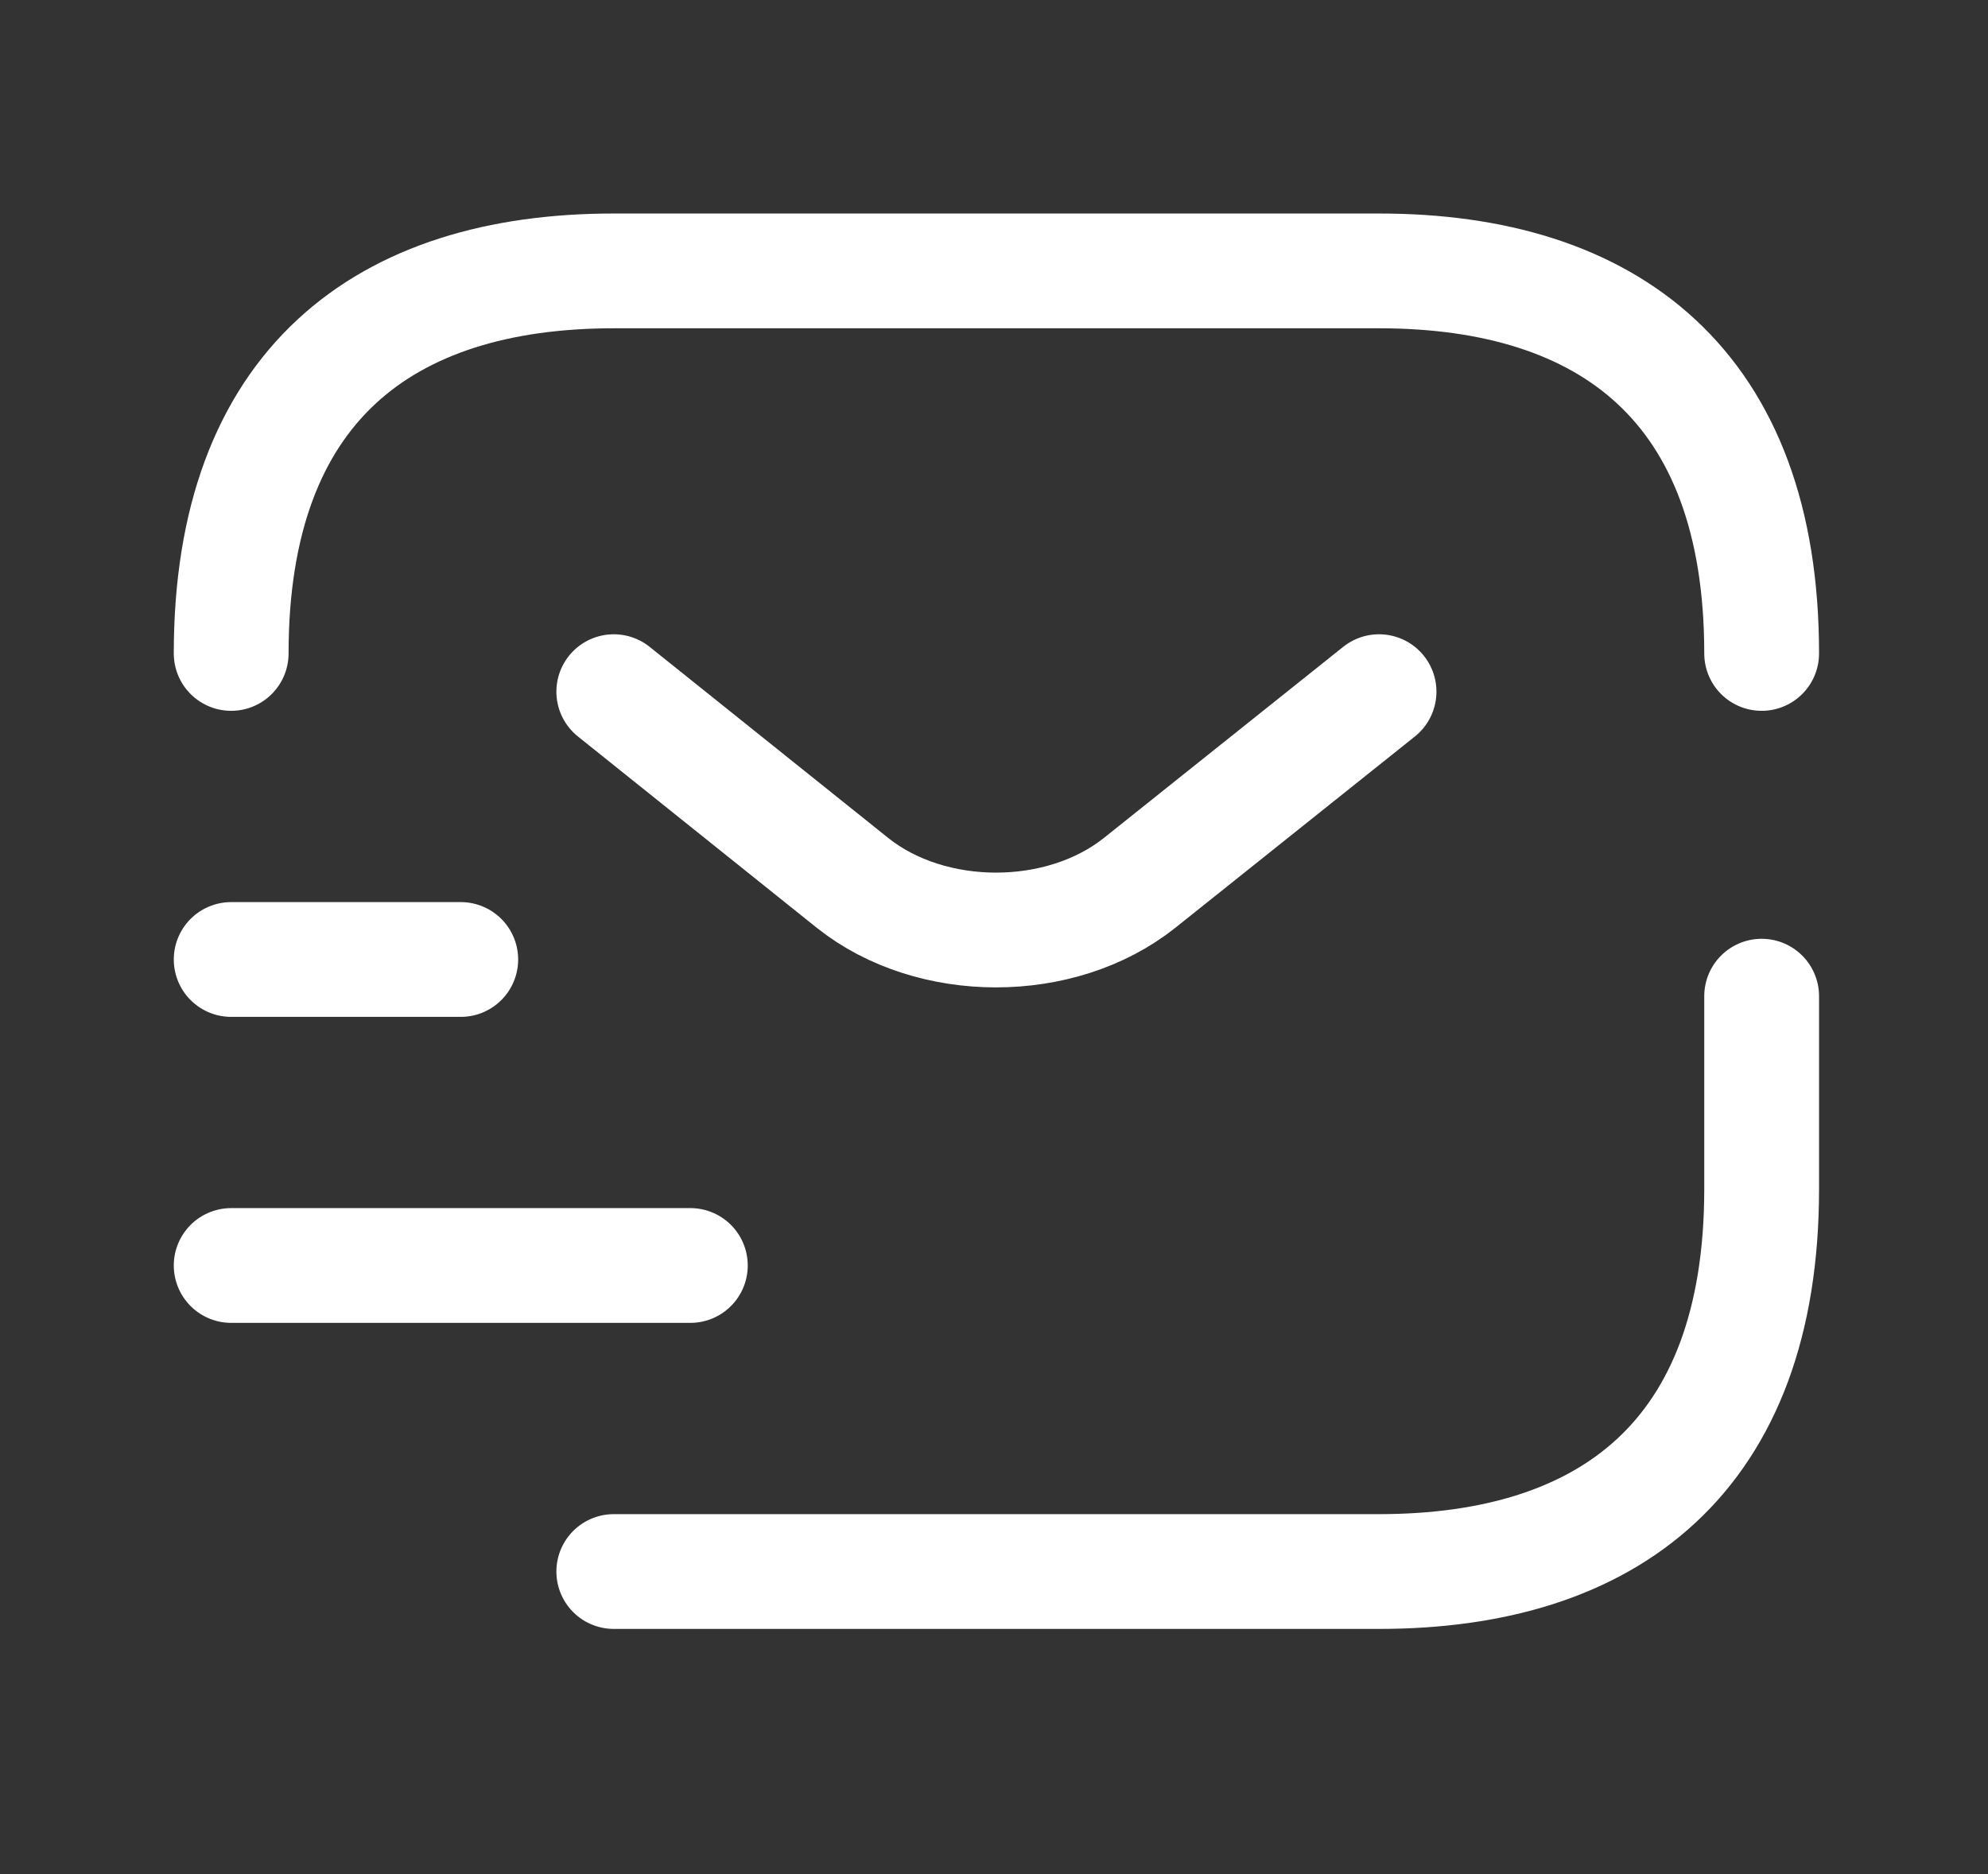 <svg width="35" height="33" viewBox="0 0 35 33" fill="none" xmlns="http://www.w3.org/2000/svg">
<rect x="0" y="0" width="35" height="33" fill="#333333" stroke="none"/>
<g clip-path="url(#clip0_1_605)">
<g clip-path="url(#clip1_1_605)">
<path d="M31.015 17.541V20.936C31.015 25.651 28.32 27.672 24.279 27.672H10.806M4.07 11.506C4.07 6.79 6.765 4.77 10.806 4.77H24.279C28.32 4.77 31.015 6.79 31.015 11.506M24.279 12.179L20.062 15.547C18.674 16.652 16.397 16.652 15.01 15.547L10.806 12.179M4.07 22.283H12.154M4.07 16.895H8.112" stroke="white" stroke-width="2.021" stroke-miterlimit="10" stroke-linecap="round" stroke-linejoin="round"/>
</g>
</g>
<defs>
<clipPath id="clip0_1_605">
<rect width="33.681" height="32.333" fill="white" transform="translate(0.702 0.054)"/>
</clipPath>
<clipPath id="clip1_1_605">
<rect width="33.681" height="32.333" fill="white" transform="translate(0.702 0.054)"/>
</clipPath>
</defs>
</svg>
